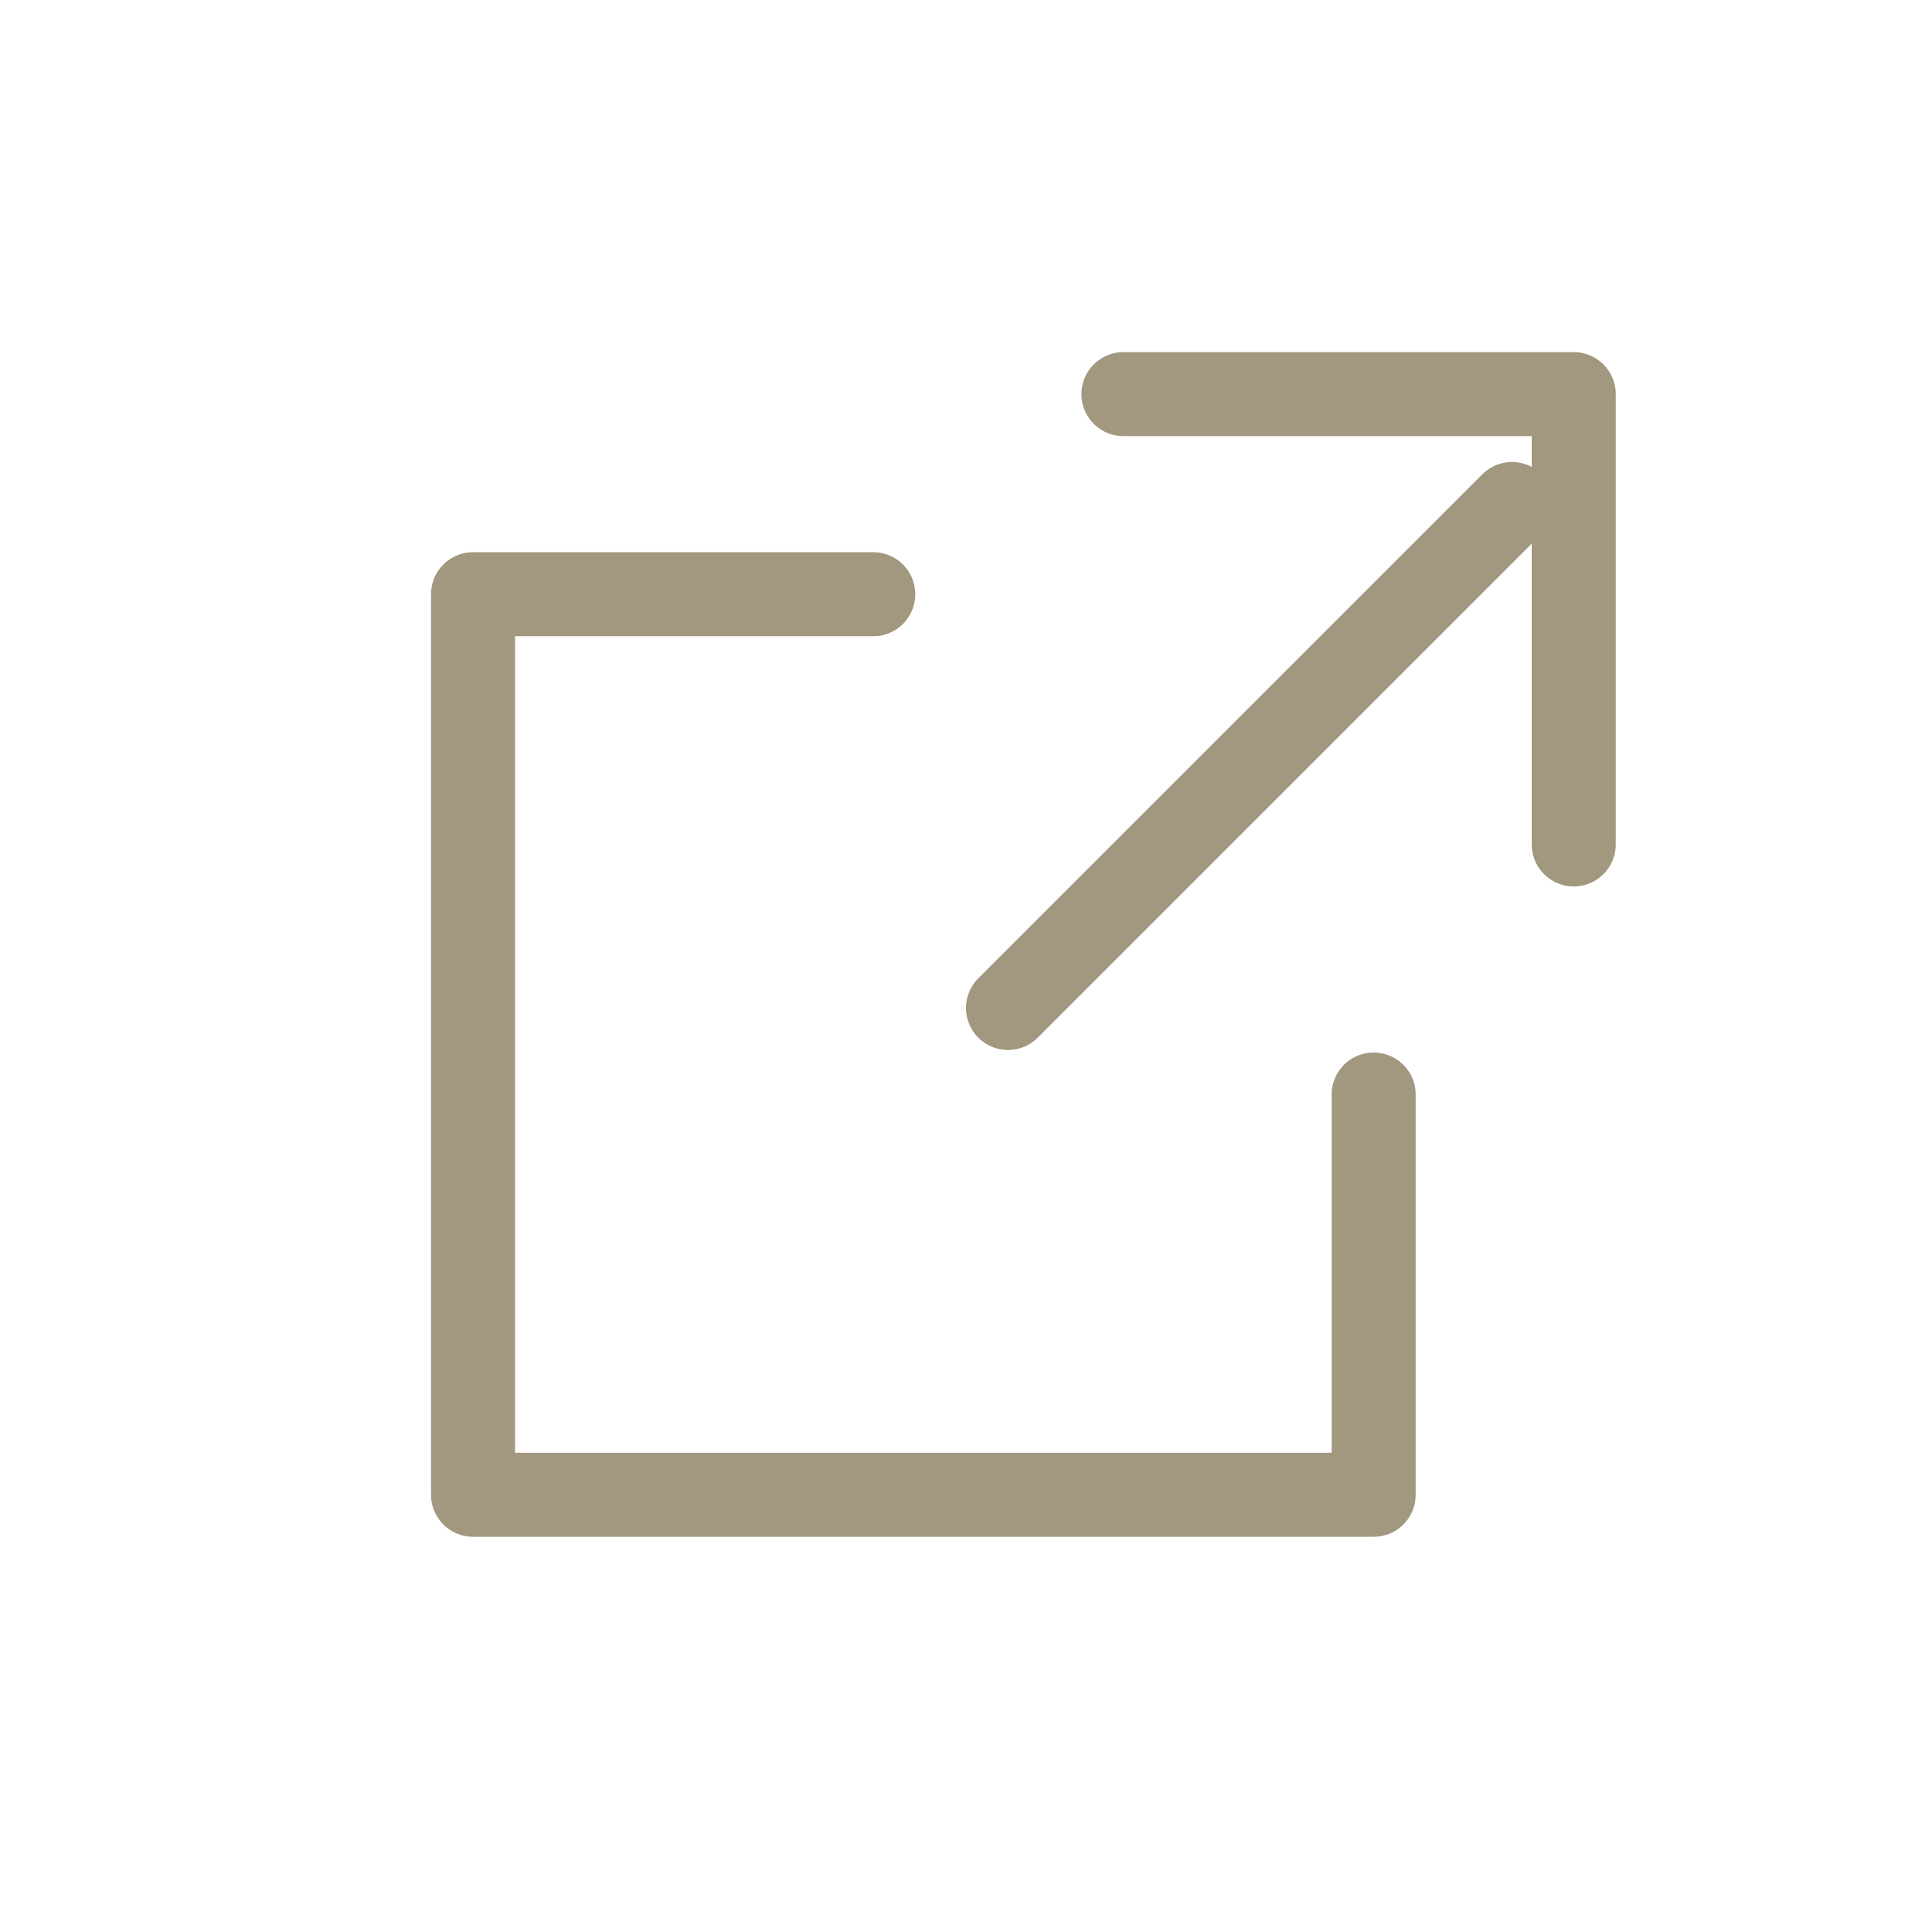 <svg xmlns="http://www.w3.org/2000/svg" width="23" height="23" viewBox="0 0 23 23">
  <g id="_125_arr_hoso_5_" data-name="125_arr_hoso (5)" transform="translate(0.426 0.426)">
    <rect id="Rectangle_20195" data-name="Rectangle 20195" width="23" height="23" transform="translate(-0.426 -0.426)" fill="none"/>
    <path id="Path_405286" data-name="Path 405286" d="M27,12h5.361v5.361" transform="translate(-14.052 -7.734)" fill="none" stroke="#a2977f" stroke-linecap="round" stroke-linejoin="round" stroke-width="1"/>
    <path id="Path_405287" data-name="Path 405287" d="M24.722,21.956v4.765H14V16h4.765" transform="translate(-8.795 -9.352)" fill="none" stroke="#a2977f" stroke-linecap="round" stroke-linejoin="round" stroke-width="1"/>
    <line id="Line_1344" data-name="Line 1344" y1="6" x2="6" transform="translate(11.574 5.574)" fill="none" stroke="#a2977f" stroke-linecap="round" stroke-linejoin="round" stroke-width="1"/>
  </g>
</svg>
